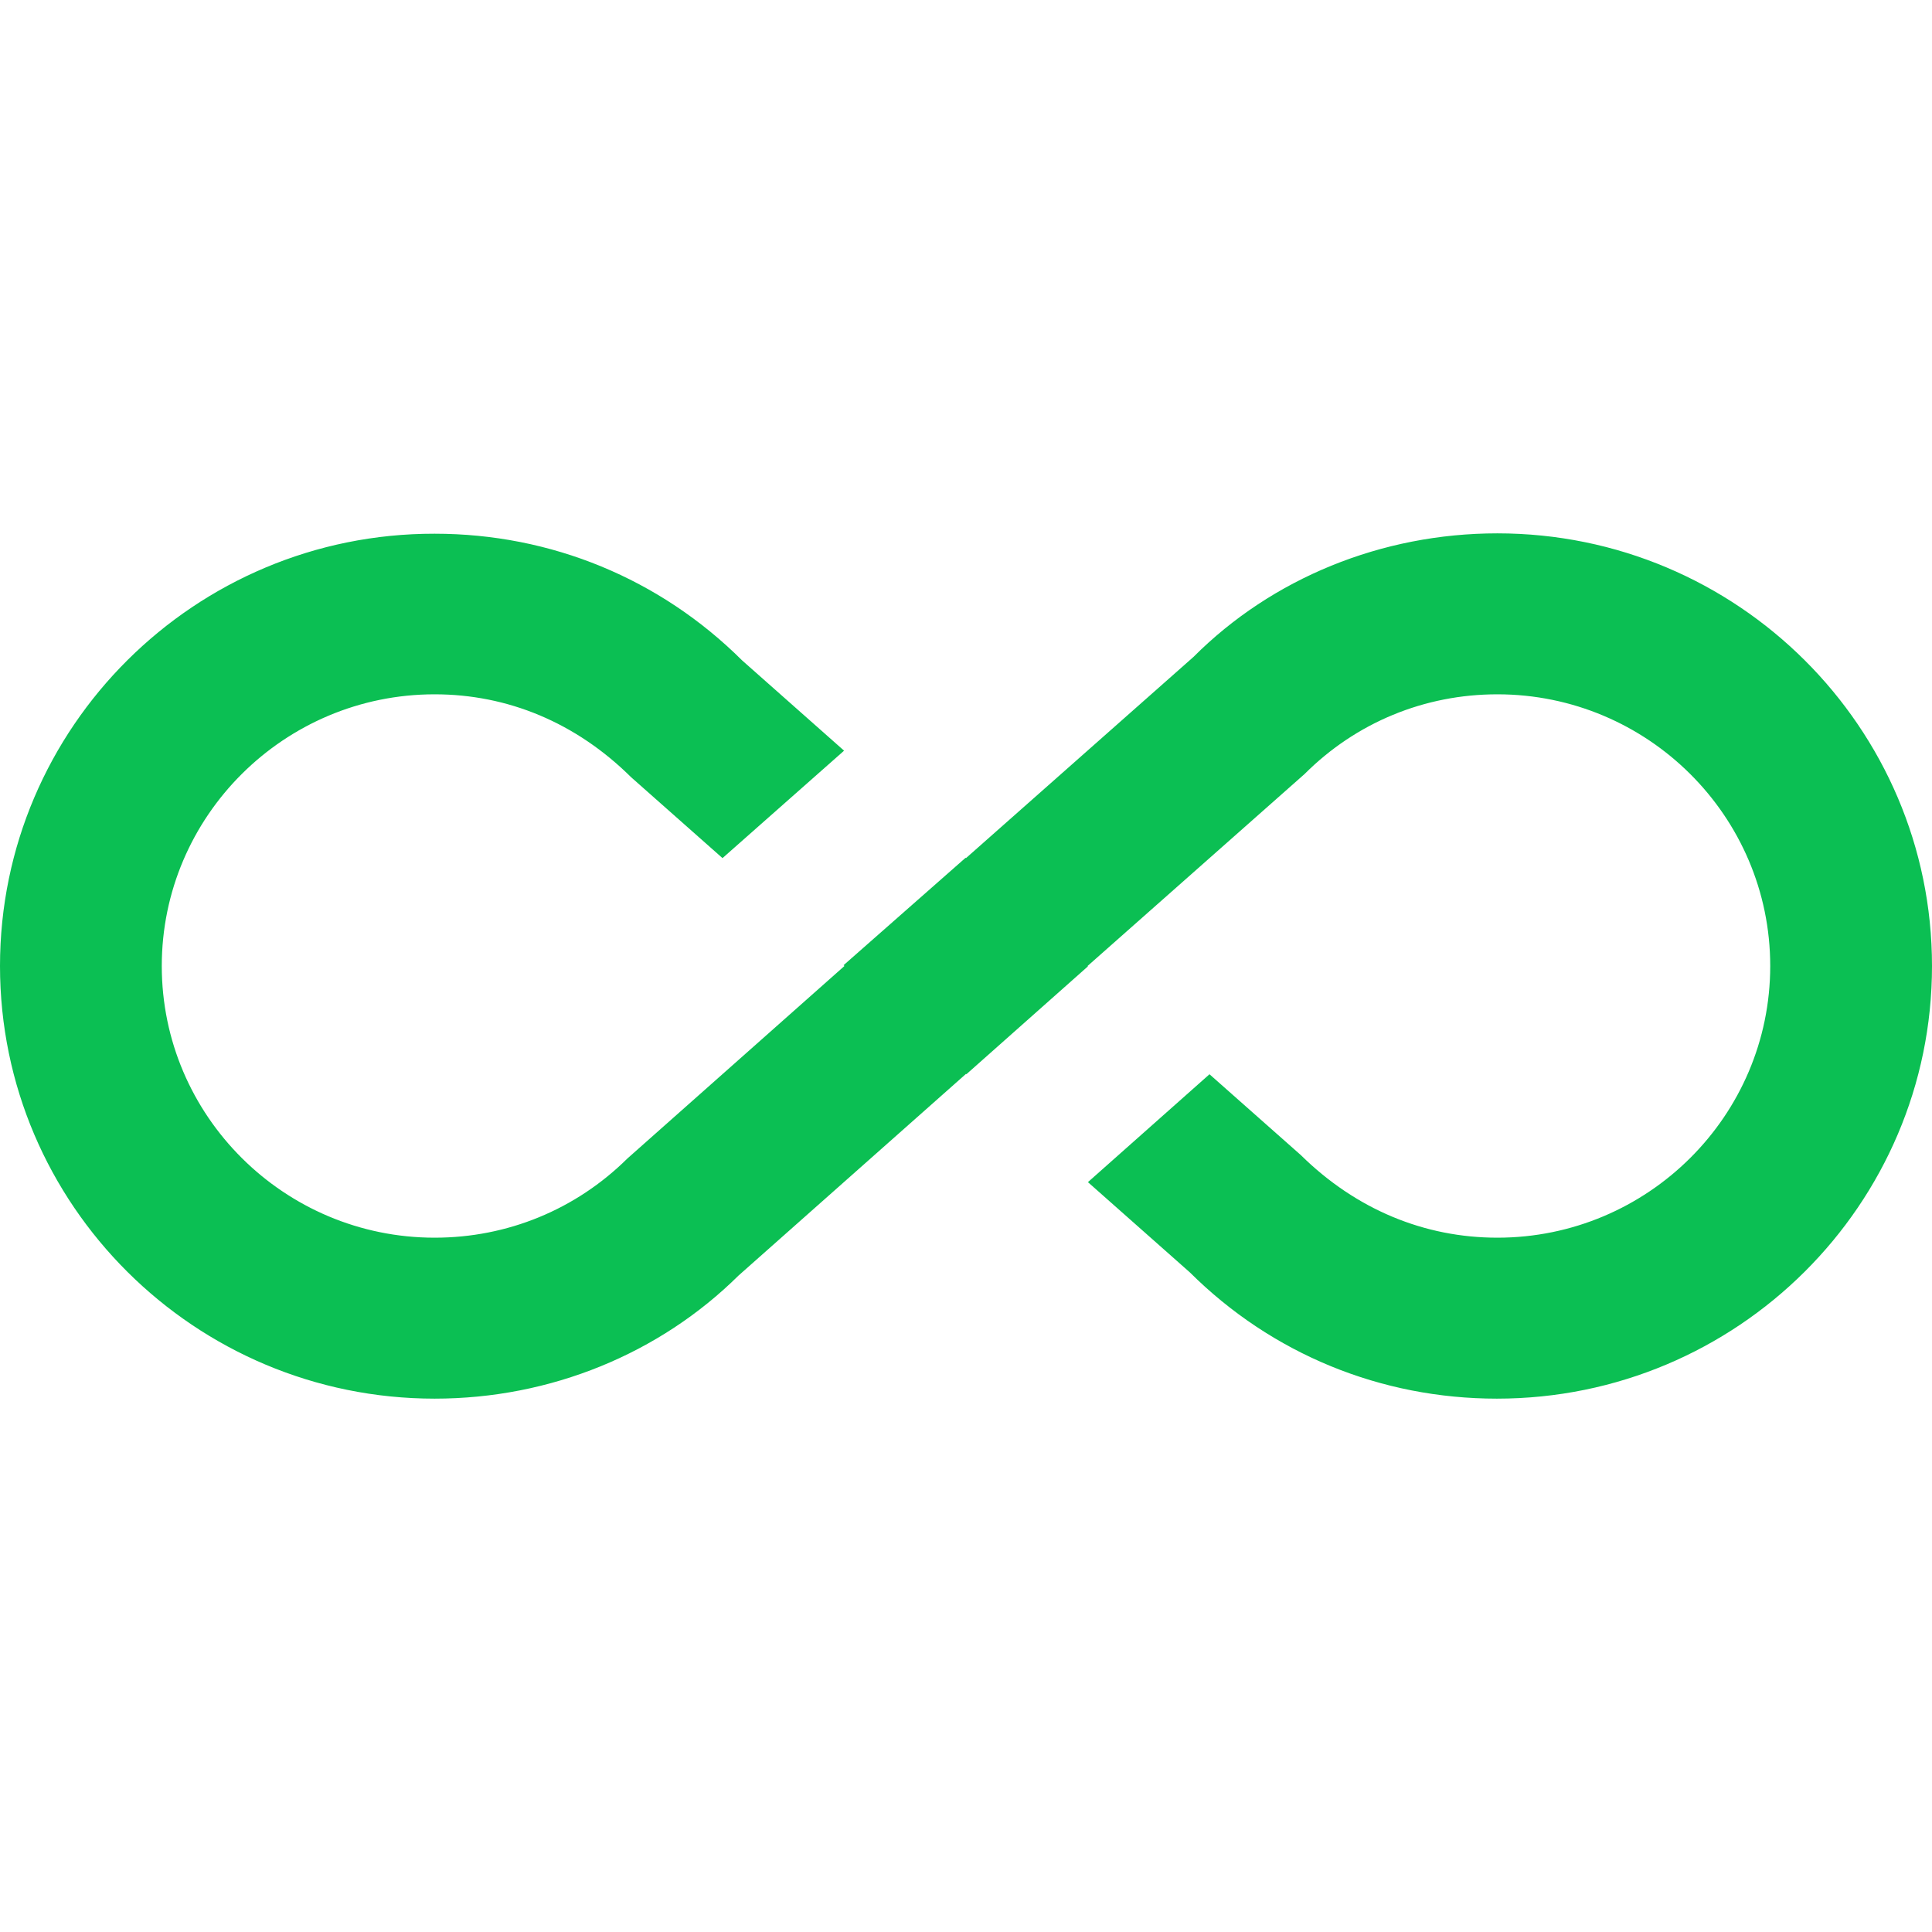 <svg id="SvgjsSvg1001" width="288" height="288" xmlns="http://www.w3.org/2000/svg" version="1.1" xmlns:xlink="http://www.w3.org/1999/xlink" xmlns:svgjs="http://svgjs.com/svgjs"><defs id="SvgjsDefs1002"></defs><g id="SvgjsG1008"><svg xmlns="http://www.w3.org/2000/svg" xmlns:svgjs="http://svgjs.com/svgjs" xmlns:xlink="http://www.w3.org/1999/xlink" viewBox="0 0 288 288" width="288" height="288"><svg xmlns="http://www.w3.org/2000/svg" xmlns:svgjs="http://svgjs.com/svgjs" xmlns:xlink="http://www.w3.org/1999/xlink" viewBox="0 0 288 288" width="288" height="288"><svg xmlns="http://www.w3.org/2000/svg" viewBox="0 0 64 64" width="288" height="288"><path fill="#0BBF53" d="M 49.602 17.668 C 45.762 17.668 42.133 19.16 39.535 21.762 L 32 28.426 L 31.988 28.414 L 27.945 31.973 L 27.973 32 L 20.785 38.375 C 19.078 40.066 16.812 41 14.398 41 C 9.414 41 5.359 36.961 5.359 32 C 5.359 27.039 9.414 23 14.398 23 C 16.812 23 19.078 23.934 20.906 25.746 L 23.934 28.426 L 27.961 24.867 L 24.586 21.879 C 21.867 19.172 18.254 17.68 14.398 17.68 C 6.453 17.668 0 24.094 0 32 C 0 39.906 6.453 46.332 14.398 46.332 C 18.238 46.332 21.852 44.84 24.465 42.254 L 32 35.574 L 32.012 35.586 L 36.039 32.012 L 36.027 32 L 43.215 25.641 C 44.922 23.934 47.188 23 49.602 23 C 54.586 23 58.641 27.039 58.641 32 C 58.641 36.961 54.586 41 49.602 41 C 47.188 41 44.922 40.066 43.094 38.266 L 40.066 35.586 L 36.039 39.16 L 39.414 42.148 C 42.133 44.852 45.746 46.332 49.586 46.332 C 57.547 46.332 64 39.906 64 32 C 64 24.094 57.547 17.668 49.602 17.668 Z M 49.602 17.668 " class="color000 svgShape color2154c2 colorff4a00"></path></svg></svg></svg></g></svg>